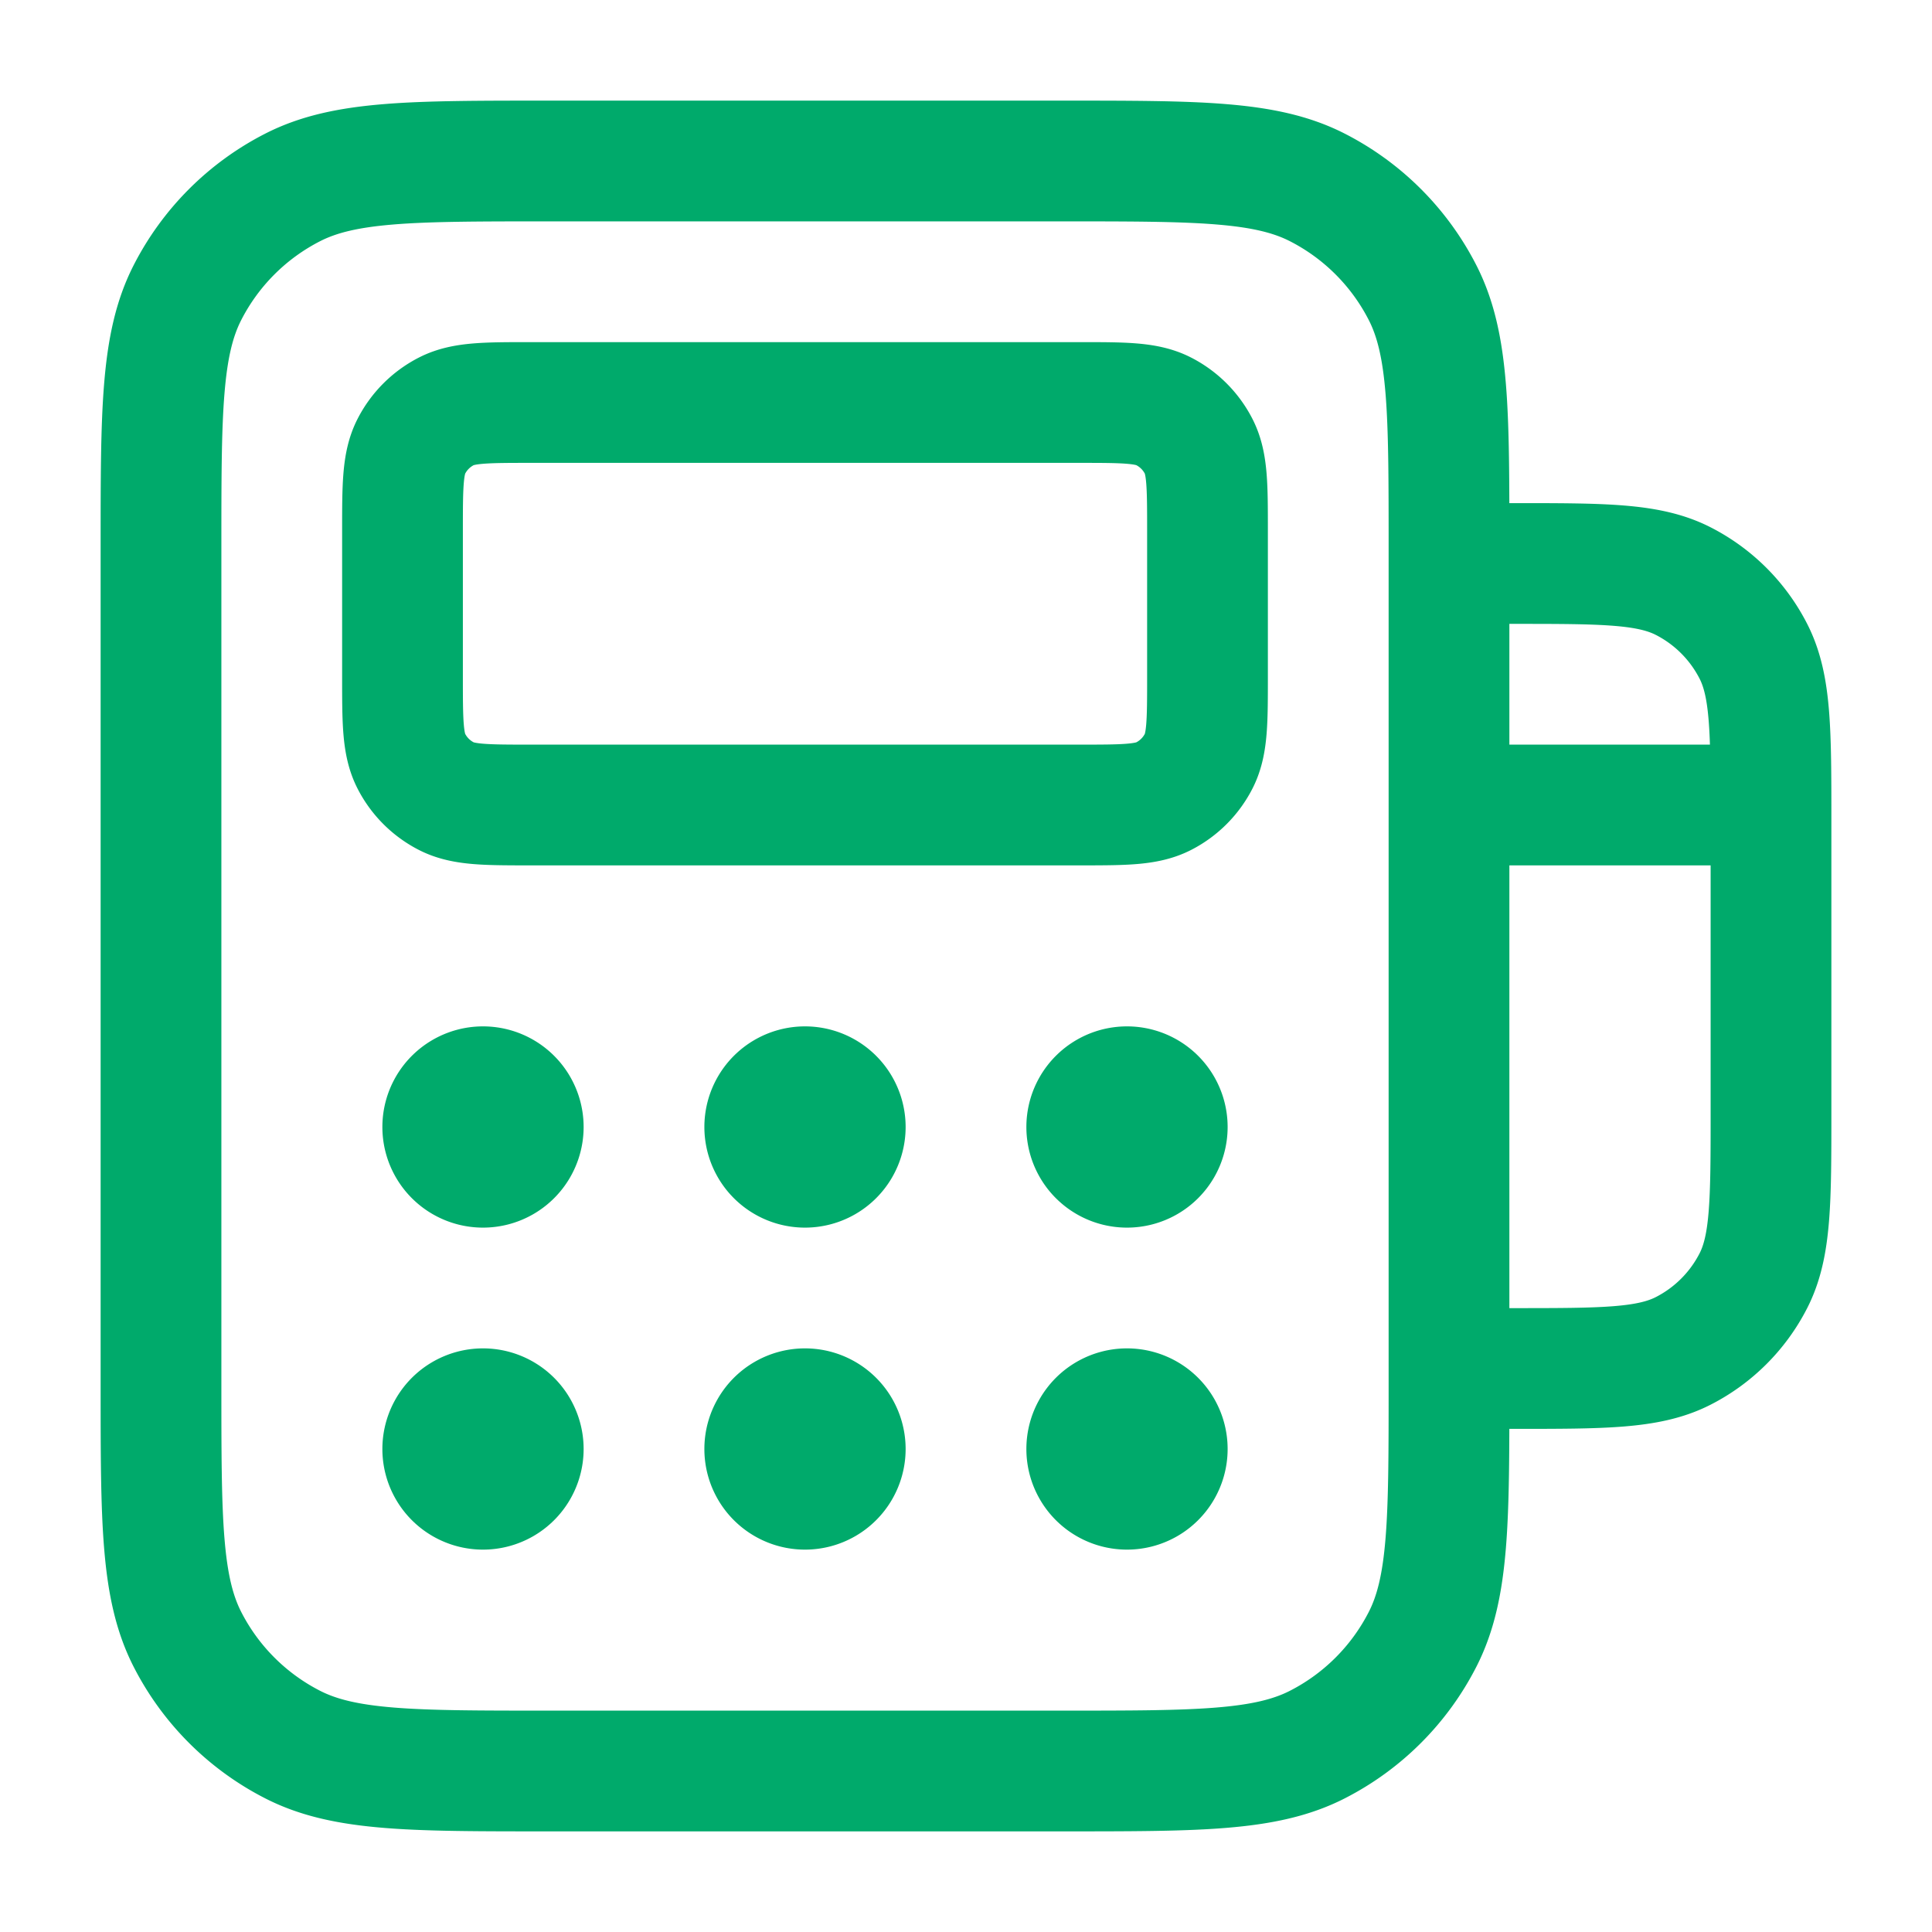 <svg width="24" height="24" viewBox="0 0 24 24" fill="none" xmlns="http://www.w3.org/2000/svg"><path d="M6.5 14a.5.5 0 0 1-1 0m1 0a.5.5 0 0 0-1 0m1 0h-1m1 4a.5.5 0 0 1-1 0m1 0a.5.5 0 0 0-1 0m1 0h-1m5-4a.5.5 0 0 1-1 0m1 0a.5.5 0 0 0-1 0m1 0h-1m1 4a.5.5 0 0 1-1 0m1 0a.5.5 0 0 0-1 0m1 0h-1m5-4a.5.5 0 0 1-1 0m1 0a.5.5 0 0 0-1 0m1 0h-1m1 4a.5.5 0 0 1-1 0m1 0a.5.5 0 0 0-1 0m1 0h-1m8.5-8h-4m0-3h.8c1.12 0 1.68 0 2.108.218a2 2 0 0 1 .874.874C22 8.52 22 9.08 22 10.2v3.6c0 1.12 0 1.68-.218 2.108a2 2 0 0 1-.874.874C20.48 17 19.92 17 18.8 17H18M6.6 10h6.8c.56 0 .84 0 1.054-.109a1 1 0 0 0 .437-.437C15 9.24 15 8.96 15 8.4V6.6c0-.56 0-.84-.109-1.054a1 1 0 0 0-.437-.437C14.24 5 13.96 5 13.4 5H6.6c-.56 0-.84 0-1.054.109a1 1 0 0 0-.437.437C5 5.76 5 6.04 5 6.6v1.8c0 .56 0 .84.109 1.054a1 1 0 0 0 .437.437C5.76 10 6.04 10 6.6 10m.2 12h6.4c1.68 0 2.52 0 3.162-.327a3 3 0 0 0 1.311-1.311C18 19.72 18 18.88 18 17.2V6.8c0-1.68 0-2.52-.327-3.162a3 3 0 0 0-1.311-1.311C15.72 2 14.88 2 13.2 2H6.8c-1.68 0-2.52 0-3.162.327a3 3 0 0 0-1.311 1.311C2 4.28 2 5.12 2 6.8v10.4c0 1.68 0 2.52.327 3.162a3 3 0 0 0 1.311 1.311C4.28 22 5.12 22 6.8 22" stroke="#00AA6B" stroke-width="1.5" stroke-linecap="round" stroke-linejoin="round"/></svg>